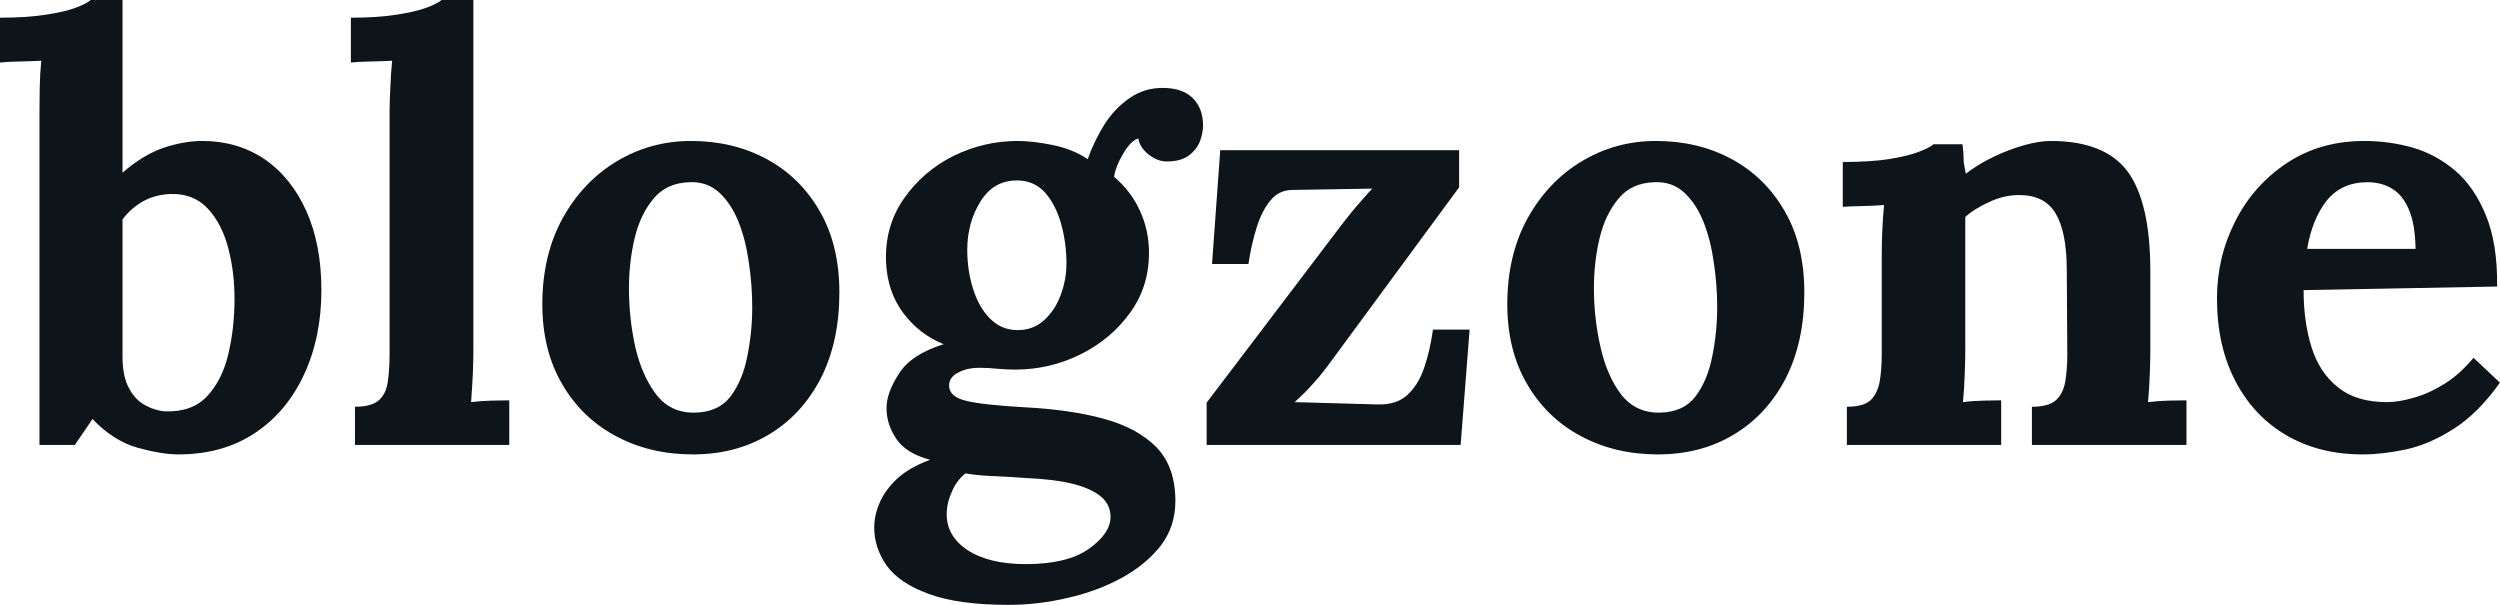 <svg fill="#0d141a" viewBox="0 0 97.543 23.598" height="100%" width="100%" xmlns="http://www.w3.org/2000/svg"><path preserveAspectRatio="none" d="M1.54 17.36L1.54 4.37Q1.54 3.96 1.55 3.42Q1.56 2.87 1.61 2.37L1.61 2.37Q1.24 2.39 0.75 2.40Q0.25 2.41 0 2.44L0 2.44L0 0.69Q1.08 0.69 1.81 0.57Q2.53 0.46 2.96 0.30Q3.38 0.14 3.54 0L3.54 0L4.78 0L4.78 6.74Q5.57 6.05 6.37 5.77Q7.18 5.50 7.89 5.50L7.89 5.50Q9.27 5.50 10.32 6.21Q11.36 6.92 11.95 8.23Q12.54 9.54 12.54 11.32L12.54 11.32Q12.54 13.16 11.86 14.62Q11.18 16.08 9.94 16.90Q8.69 17.73 6.95 17.73L6.95 17.73Q6.32 17.73 5.37 17.47Q4.42 17.20 3.61 16.35L3.61 16.35L2.92 17.36L1.54 17.36ZM4.78 8.56L4.78 13.91Q4.78 14.70 5.04 15.16Q5.29 15.62 5.68 15.82Q6.07 16.03 6.46 16.05L6.46 16.05Q7.50 16.08 8.08 15.46Q8.67 14.83 8.91 13.81Q9.15 12.79 9.15 11.66L9.15 11.66Q9.15 10.60 8.90 9.66Q8.65 8.72 8.10 8.13Q7.54 7.54 6.65 7.57L6.65 7.57Q6.07 7.59 5.59 7.85Q5.11 8.12 4.78 8.56L4.78 8.56ZM13.85 17.36L13.85 15.87Q14.49 15.87 14.78 15.62Q15.07 15.36 15.13 14.89Q15.20 14.42 15.20 13.82L15.20 13.82L15.20 4.37Q15.20 3.96 15.23 3.42Q15.25 2.87 15.30 2.37L15.30 2.37Q14.93 2.39 14.43 2.40Q13.94 2.41 13.69 2.44L13.69 2.44L13.69 0.69Q14.77 0.69 15.49 0.57Q16.21 0.46 16.64 0.30Q17.07 0.14 17.23 0L17.23 0L18.47 0L18.47 13.66Q18.47 13.98 18.45 14.57Q18.42 15.16 18.38 15.69L18.38 15.69Q18.77 15.64 19.21 15.63Q19.64 15.62 19.87 15.62L19.87 15.62L19.87 17.36L13.85 17.36ZM27.03 17.73L27.03 17.73Q25.37 17.73 24.04 17.02Q22.70 16.31 21.93 14.98Q21.16 13.66 21.16 11.87L21.16 11.87Q21.16 9.96 21.95 8.52Q22.75 7.08 24.07 6.29Q25.39 5.50 26.96 5.50L26.96 5.50Q28.61 5.50 29.92 6.21Q31.23 6.92 31.99 8.25Q32.75 9.57 32.75 11.41L32.75 11.41Q32.75 13.34 32.02 14.77Q31.28 16.19 29.99 16.96Q28.70 17.73 27.03 17.73ZM27.12 16.10L27.12 16.10Q28.04 16.08 28.51 15.46Q28.98 14.83 29.16 13.89Q29.35 12.95 29.35 11.98L29.35 11.98Q29.35 11.13 29.22 10.26Q29.10 9.38 28.82 8.67Q28.54 7.96 28.07 7.52Q27.60 7.08 26.91 7.11L26.91 7.11Q26.01 7.13 25.50 7.75Q24.98 8.37 24.76 9.30Q24.54 10.23 24.54 11.25L24.54 11.25Q24.54 12.42 24.79 13.55Q25.05 14.67 25.61 15.40Q26.17 16.12 27.12 16.10ZM39.35 23.60L39.35 23.60Q37.38 23.60 36.23 23.17Q35.08 22.75 34.59 22.06Q34.11 21.37 34.11 20.58L34.11 20.58Q34.11 20.10 34.32 19.62Q34.52 19.14 34.99 18.69Q35.47 18.24 36.29 17.94L36.29 17.94Q35.35 17.69 34.97 17.12Q34.59 16.56 34.59 15.92L34.59 15.92Q34.59 15.32 35.08 14.57Q35.56 13.82 36.82 13.43L36.82 13.43Q35.86 13.04 35.24 12.21Q34.62 11.38 34.57 10.21L34.57 10.21Q34.52 8.83 35.26 7.76Q36.00 6.69 37.19 6.09Q38.39 5.50 39.70 5.50L39.70 5.50Q40.30 5.50 41.08 5.66Q41.86 5.82 42.44 6.21L42.44 6.21Q42.69 5.50 43.09 4.86Q43.49 4.23 44.07 3.83Q44.64 3.43 45.36 3.43L45.36 3.43Q46.14 3.43 46.54 3.83Q46.94 4.23 46.94 4.90L46.94 4.90Q46.94 5.17 46.82 5.51Q46.69 5.84 46.38 6.07Q46.07 6.30 45.52 6.30L45.52 6.30Q45.17 6.30 44.83 6.04Q44.48 5.77 44.41 5.40L44.41 5.40Q44.11 5.50 43.82 6.00Q43.52 6.51 43.47 6.90L43.47 6.90Q44.14 7.47 44.48 8.23Q44.83 8.99 44.83 9.87L44.83 9.87Q44.83 11.20 44.08 12.22Q43.33 13.25 42.15 13.83Q40.96 14.42 39.61 14.42L39.61 14.42Q39.31 14.42 38.94 14.39Q38.57 14.35 38.23 14.35L38.23 14.35Q37.72 14.35 37.38 14.54Q37.03 14.72 37.03 15.04L37.03 15.04Q37.03 15.48 37.70 15.64Q38.36 15.80 39.97 15.89L39.97 15.89Q41.75 15.98 43.07 16.34Q44.39 16.70 45.13 17.46Q45.86 18.22 45.86 19.55L45.86 19.55Q45.86 20.54 45.29 21.29Q44.71 22.03 43.76 22.55Q42.80 23.07 41.65 23.33Q40.50 23.60 39.35 23.60ZM40.02 22.01L40.02 22.01Q41.65 22.01 42.49 21.41Q43.33 20.81 43.33 20.17L43.33 20.17Q43.33 19.69 42.96 19.38Q42.60 19.07 41.87 18.88Q41.15 18.70 40.02 18.65L40.02 18.65Q39.51 18.61 38.85 18.58Q38.18 18.56 37.67 18.47L37.67 18.47Q37.33 18.74 37.15 19.16Q36.96 19.57 36.94 19.96L36.94 19.96Q36.89 20.88 37.73 21.45Q38.57 22.01 40.02 22.01ZM39.70 12.88L39.70 12.88Q40.32 12.88 40.74 12.49Q41.17 12.10 41.39 11.50Q41.61 10.90 41.61 10.28L41.61 10.28Q41.61 9.48 41.40 8.73Q41.19 7.98 40.77 7.51Q40.34 7.04 39.68 7.04L39.68 7.04Q38.76 7.04 38.25 7.87Q37.74 8.69 37.74 9.75L37.74 9.75Q37.74 10.56 37.97 11.28Q38.20 12.01 38.64 12.44Q39.08 12.88 39.70 12.88ZM56.99 17.36L47.08 17.36L47.08 15.71L52.37 8.74Q52.76 8.23 53.11 7.84Q53.45 7.45 53.54 7.36L53.54 7.36L50.44 7.41Q49.91 7.41 49.58 7.81Q49.24 8.21 49.04 8.85Q48.83 9.50 48.71 10.30L48.71 10.30L47.29 10.30L47.61 5.86L56.93 5.86L56.93 7.31L51.80 14.28Q51.47 14.72 51.15 15.06Q50.83 15.41 50.51 15.69L50.51 15.69L53.75 15.78Q54.49 15.80 54.91 15.41Q55.34 15.02 55.57 14.34Q55.80 13.66 55.91 12.86L55.91 12.86L57.34 12.86L56.99 17.36ZM64.68 17.73L64.68 17.73Q63.02 17.73 61.69 17.02Q60.35 16.31 59.58 14.98Q58.81 13.66 58.81 11.87L58.81 11.87Q58.81 9.96 59.60 8.52Q60.40 7.08 61.72 6.29Q63.04 5.50 64.61 5.50L64.61 5.50Q66.26 5.50 67.57 6.21Q68.88 6.92 69.64 8.25Q70.40 9.57 70.40 11.41L70.40 11.41Q70.40 13.34 69.67 14.77Q68.93 16.19 67.64 16.96Q66.36 17.73 64.68 17.73ZM64.77 16.10L64.77 16.10Q65.69 16.08 66.16 15.46Q66.63 14.83 66.81 13.89Q67.00 12.95 67.00 11.98L67.00 11.98Q67.00 11.13 66.87 10.26Q66.75 9.38 66.47 8.67Q66.19 7.96 65.72 7.52Q65.25 7.08 64.56 7.11L64.56 7.11Q63.66 7.13 63.15 7.75Q62.63 8.37 62.41 9.30Q62.19 10.23 62.19 11.25L62.19 11.25Q62.19 12.42 62.45 13.55Q62.70 14.67 63.26 15.40Q63.83 16.12 64.77 16.10ZM78.08 17.36L72.06 17.36L72.06 15.87Q72.70 15.87 72.98 15.62Q73.25 15.36 73.34 14.89Q73.42 14.42 73.42 13.82L73.42 13.82L73.42 9.96Q73.42 9.54 73.44 9.03Q73.46 8.51 73.51 8.00L73.51 8.00Q73.14 8.03 72.65 8.04Q72.15 8.05 71.90 8.07L71.90 8.07L71.90 6.32Q72.96 6.32 73.69 6.21Q74.43 6.09 74.85 5.93Q75.28 5.77 75.44 5.63L75.44 5.63L76.57 5.63Q76.61 5.93 76.61 6.07Q76.61 6.21 76.62 6.34Q76.64 6.46 76.70 6.78L76.70 6.78Q77.16 6.42 77.76 6.13Q78.36 5.84 78.96 5.67Q79.56 5.50 80.02 5.50L80.02 5.50Q82.13 5.50 83.02 6.70Q83.90 7.91 83.90 10.58L83.90 10.58L83.90 13.66Q83.90 13.98 83.88 14.57Q83.86 15.16 83.81 15.69L83.81 15.69Q84.20 15.64 84.64 15.63Q85.08 15.62 85.31 15.62L85.31 15.62L85.31 17.36L79.28 17.36L79.28 15.87Q79.92 15.87 80.21 15.62Q80.50 15.36 80.58 14.89Q80.66 14.42 80.66 13.82L80.66 13.82L80.64 10.56Q80.64 9.06 80.21 8.34Q79.79 7.61 78.78 7.61L78.78 7.61Q78.20 7.61 77.64 7.87Q77.07 8.12 76.68 8.46L76.68 8.46Q76.68 8.79 76.68 9.12Q76.68 9.45 76.68 9.77L76.68 9.77L76.68 13.66Q76.68 13.98 76.66 14.57Q76.64 15.16 76.59 15.69L76.59 15.69Q76.96 15.64 77.41 15.63Q77.86 15.62 78.08 15.62L78.08 15.62L78.08 17.36ZM92.18 17.73L92.18 17.73Q90.50 17.73 89.22 16.99Q87.93 16.24 87.22 14.87Q86.50 13.50 86.50 11.64L86.50 11.64Q86.50 10.03 87.22 8.62Q87.93 7.22 89.23 6.36Q90.53 5.50 92.25 5.50L92.25 5.50Q93.22 5.50 94.14 5.76Q95.06 6.03 95.81 6.67Q96.55 7.31 97.00 8.42Q97.45 9.52 97.43 11.18L97.43 11.18L89.88 11.32Q89.88 12.56 90.19 13.55Q90.50 14.54 91.22 15.11Q91.93 15.69 93.13 15.69L93.13 15.69Q93.59 15.69 94.17 15.52Q94.76 15.36 95.37 14.98Q95.98 14.60 96.51 13.96L96.51 13.96L97.54 14.93Q96.71 16.10 95.77 16.71Q94.83 17.32 93.90 17.53Q92.97 17.73 92.18 17.73ZM90.02 9.71L90.02 9.71L94.25 9.71Q94.23 8.74 93.99 8.18Q93.75 7.61 93.33 7.36Q92.92 7.11 92.37 7.11L92.37 7.11Q91.36 7.11 90.78 7.83Q90.21 8.56 90.02 9.71Z"></path></svg>